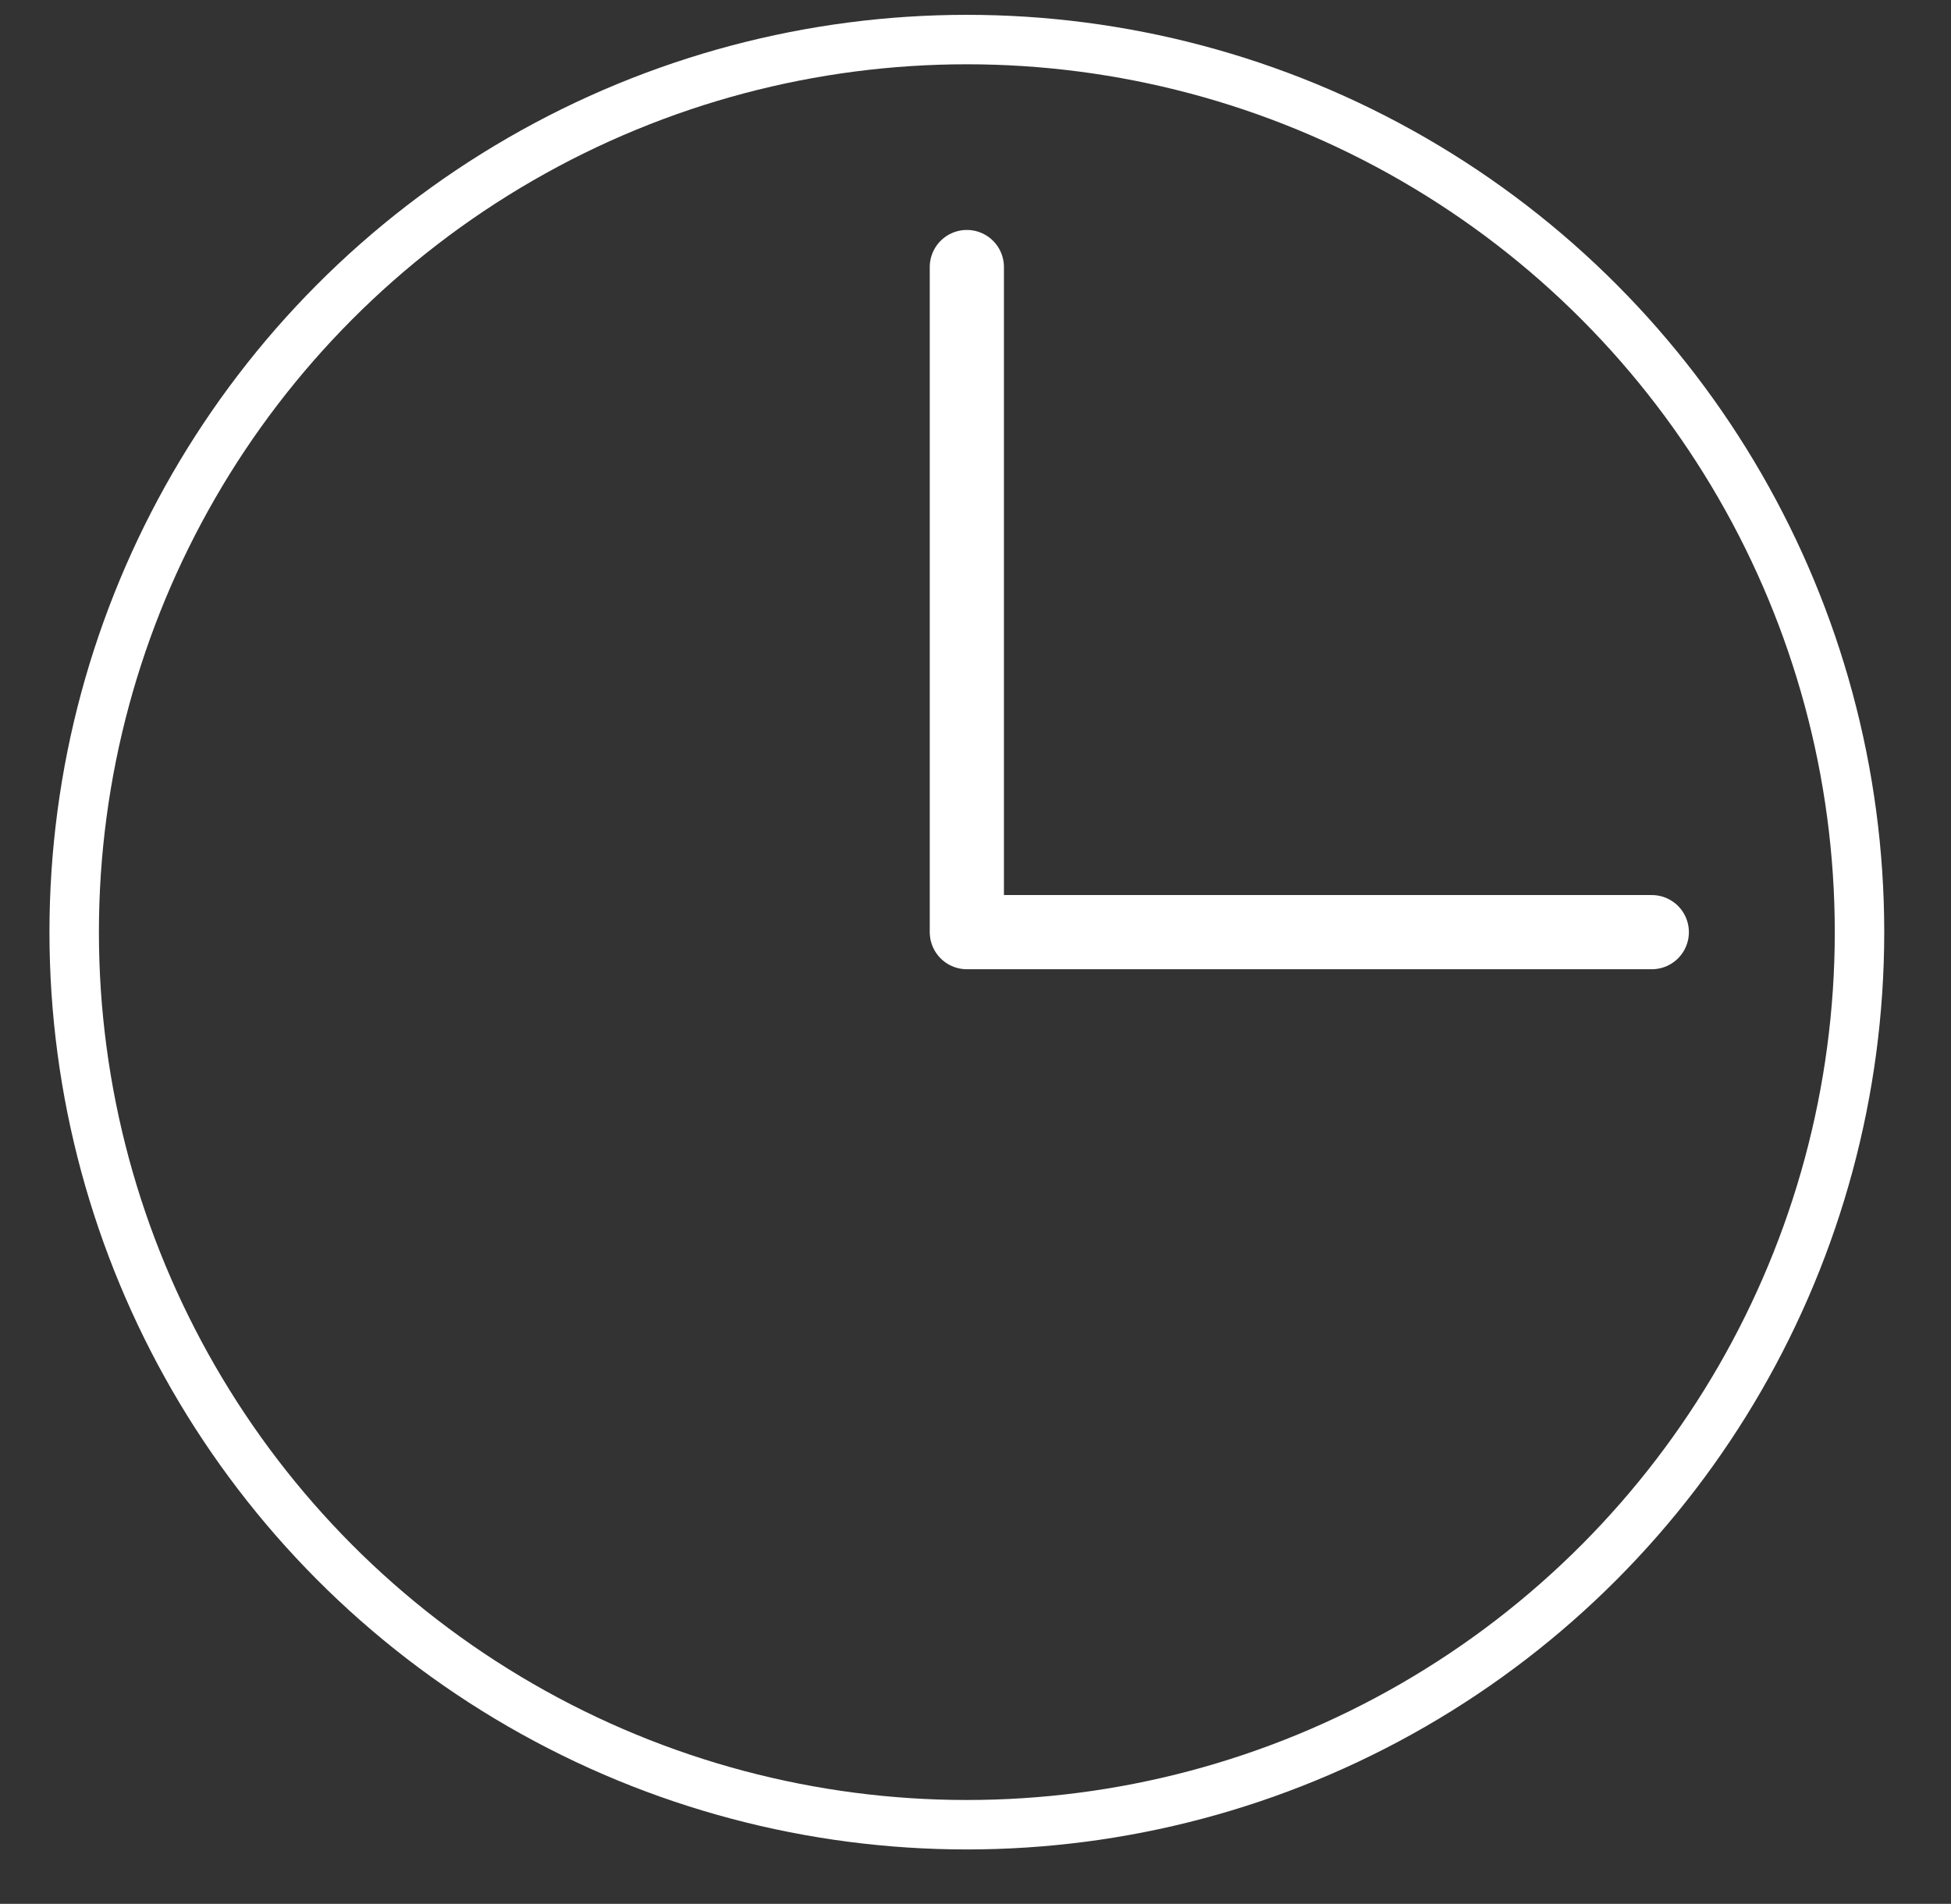 <?xml version="1.0" encoding="utf-8"?>
<!-- Generator: Adobe Illustrator 28.0.0, SVG Export Plug-In . SVG Version: 6.00 Build 0)  -->
<svg version="1.1" id="Layer_1" xmlns="http://www.w3.org/2000/svg" xmlns:xlink="http://www.w3.org/1999/xlink" x="0px" y="0px"
	 viewBox="0 0 78.9 77" style="enable-background:new 0 0 78.9 77;" xml:space="preserve">
<rect x="0" y="0" width="78.9" height="77" fill="#333333" stroke="none"/>
<style type="text/css">
	.st0{fill:none;stroke:#FFFFFF;stroke-width:2;stroke-miterlimit:10;}
	.st1{fill:none;stroke:#FFFFFF;stroke-width:3;stroke-linecap:round;stroke-linejoin:round;stroke-miterlimit:10;}
</style>
<g>
	<circle class="st0" cx="39.1" cy="37.7" r="36.1"/>
	<polyline class="st1" points="39.1,10.8 39.1,37.7 66.8,37.7 	"/>
</g>
</svg>
